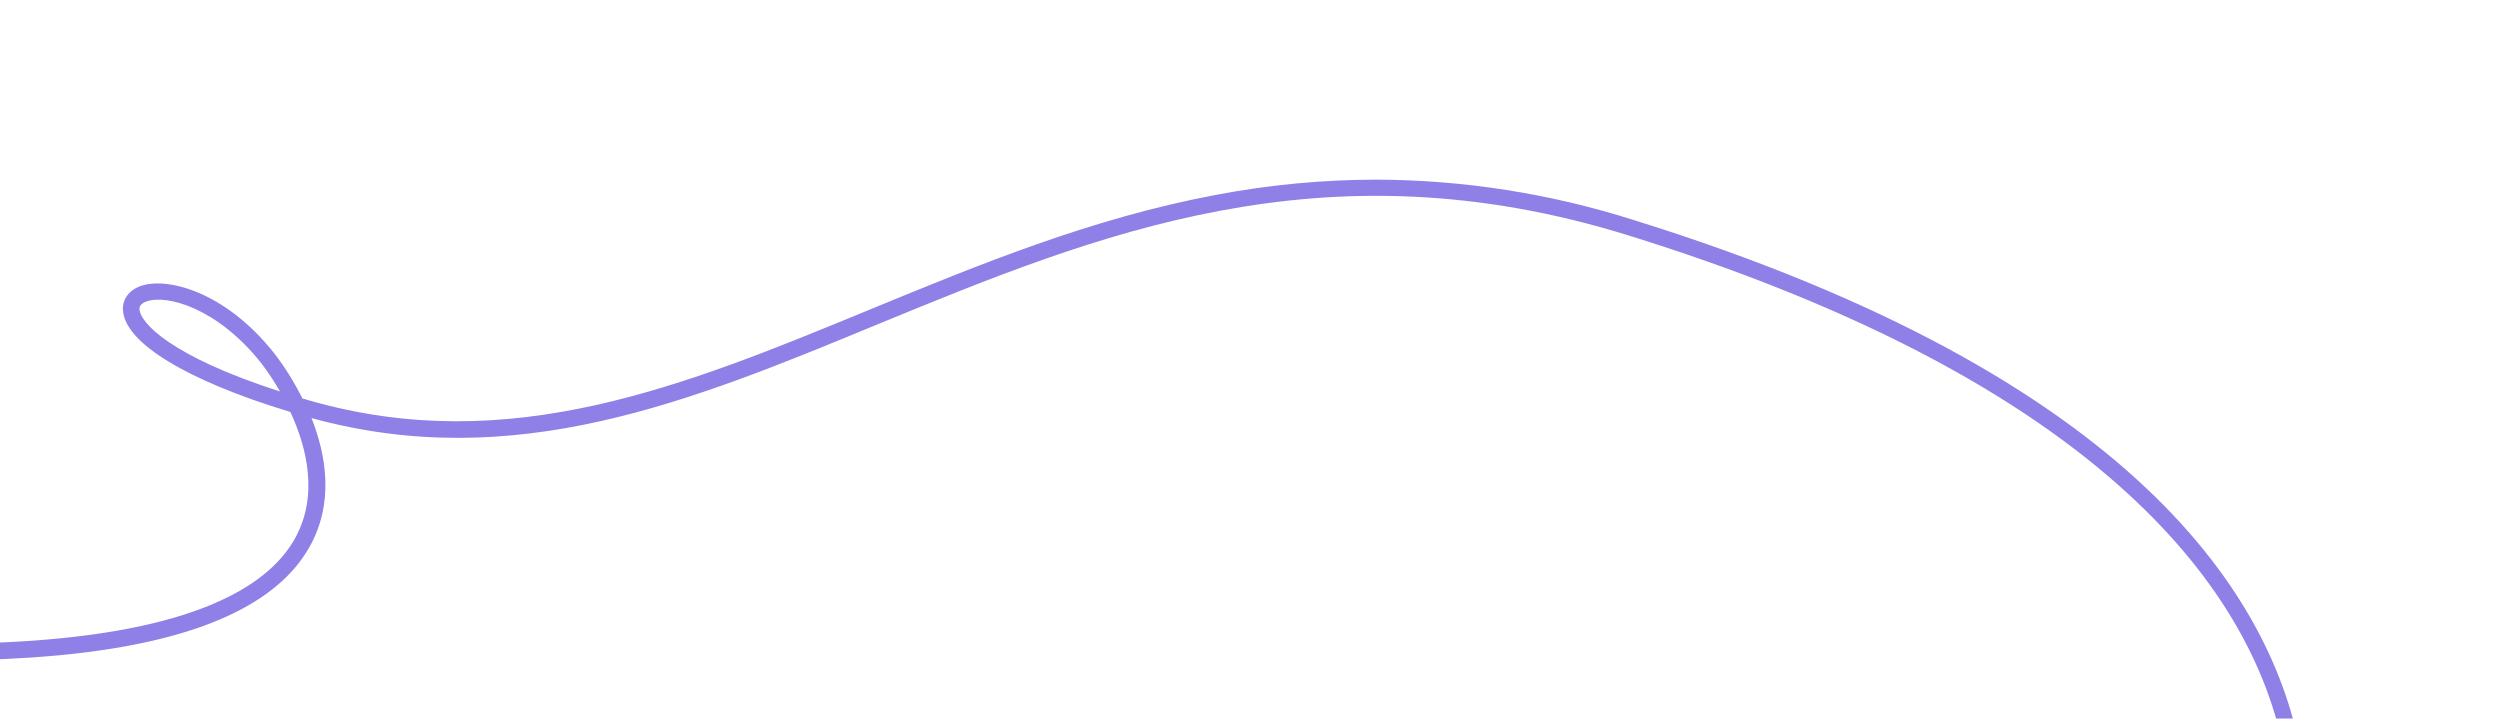 <?xml version="1.0" encoding="UTF-8"?> <svg xmlns="http://www.w3.org/2000/svg" width="334" height="96" viewBox="0 0 334 96" fill="none"> <g clip-path="url(#clip0_2631_1432)"> <path d="M183.896 24C176.72 24.009 169.56 24.687 162.509 26.025C145.86 29.142 130.791 35.353 116.215 41.356C91.483 51.551 68.121 61.176 41.377 53.516L40.395 53.231C39.334 51.084 38.063 49.047 36.6 47.151C30.02 38.87 22.205 36.95 18.728 38.234C17.231 38.783 16.37 39.962 16.425 41.373C16.584 45.763 24.903 50.833 38.794 55.041C40.987 59.755 42.632 66.279 39.342 72.052C33.809 81.792 12.904 91.482 -55.282 82.362C-78.583 79.24 -98.193 79.482 -113.57 83.065C-126.939 86.187 -136.602 91.806 -141.51 99.323C-146.22 106.534 -146.16 115.237 -141.345 123.149C-136.761 130.705 -128.211 137.12 -117.277 141.224C-107.998 144.698 -97.233 146.454 -85.646 146.404C-90.79 150.569 -94.968 156.062 -96.125 162.987C-98.621 178.181 -85.624 195.252 -57.492 213.733C-57.248 213.893 -56.951 213.95 -56.666 213.89C-56.38 213.831 -56.13 213.661 -55.97 213.417C-55.81 213.174 -55.753 212.876 -55.812 212.591C-55.872 212.305 -56.042 212.055 -56.285 211.895C-83.206 194.171 -96.23 177.391 -93.894 163.332C-92.692 156.012 -87.554 150.361 -81.708 146.322C-79.259 146.23 -76.777 146.057 -74.261 145.801C-61.511 144.522 -52.523 141.773 -51.361 138.799C-51.222 138.461 -51.182 138.091 -51.245 137.732C-51.308 137.373 -51.472 137.038 -51.717 136.769C-53.362 134.936 -59.159 135.051 -66.885 137.065C-72.45 138.565 -77.734 140.96 -82.531 144.154C-95.001 144.544 -106.6 142.848 -116.438 139.161C-126.917 135.232 -135.083 129.141 -139.404 122.002C-143.829 114.721 -143.901 107.088 -139.607 100.52C-129.357 84.832 -97.93 78.856 -55.507 84.53C0.209 91.987 32.783 88.151 41.316 73.133C44.672 67.223 43.592 60.831 41.618 55.853C68.757 63.316 92.245 53.659 117.097 43.392C146.463 31.32 176.822 18.782 217.6 31.463C246.089 40.319 268.145 51.579 283.159 64.935C295.608 75.997 303.071 88.3 305.352 101.497C308.928 122.178 298.772 138.92 290.491 145.894C286.406 144.445 282.814 143.94 280.072 144.078C276.875 144.237 274.846 145.29 274.5 146.964C274.27 148.094 274.736 149.806 278.29 151.54C281.514 153.115 286.027 152.018 290.678 148.528L290.842 148.402C302.358 152.89 318.382 165.412 327.781 195.592C334.91 218.43 341.491 234.859 347.183 244.039C343.432 249.647 339.336 258.564 335.009 270.614C313.622 330.096 262.354 335.33 224.91 339.155C204 341.284 187.483 342.996 182.739 353.587C177.996 364.177 186.079 383.037 208.985 414.55C209.156 414.785 209.414 414.942 209.702 414.987C209.989 415.032 210.283 414.96 210.517 414.789C210.752 414.617 210.909 414.359 210.954 414.071C210.999 413.784 210.928 413.49 210.756 413.255C188.673 382.872 180.408 364.193 184.746 354.481C188.963 345.026 204.927 343.397 225.135 341.312C243.522 339.435 266.412 337.103 286.943 327.709C311.001 316.696 327.397 298.259 337.071 271.333C341.71 258.421 345.522 250.673 348.488 246.031C351.658 250.651 354.521 252.868 356.95 252.522C359.379 252.177 360.915 249.471 360.997 245.608C361.074 241.921 359.686 237.679 356.462 237.081C354.087 236.637 351.428 238.343 348.549 242.107C348.203 241.526 347.847 240.906 347.452 240.242C342.198 230.754 336.276 215.505 329.854 194.917C324.25 176.952 315.393 162.718 304.239 153.763C300.752 150.927 296.892 148.584 292.767 146.799C302.808 137.817 310.738 120.032 307.475 101.129C303.806 79.921 285.347 50.257 218.203 29.378C207.106 25.853 195.538 24.04 183.896 24ZM37.406 52.303C22.825 47.612 18.706 43.123 18.635 41.29C18.635 41.109 18.635 40.626 19.512 40.292C22.287 39.271 29.093 41.175 34.906 48.523C35.826 49.723 36.661 50.986 37.406 52.303ZM-77.859 143.902C-74.227 141.865 -70.359 140.28 -66.343 139.183C-58.259 137.076 -54.311 137.614 -53.489 138.124C-54.152 139.046 -58.972 142.058 -74.492 143.611C-75.632 143.726 -76.746 143.82 -77.859 143.902ZM281.531 150.053C280.741 150.065 279.959 149.896 279.244 149.559C276.946 148.435 276.612 147.562 276.644 147.365C276.705 147.063 277.681 146.355 280.176 146.229C282.948 146.2 285.705 146.639 288.331 147.529C285.819 149.175 283.477 150.053 281.531 150.053ZM349.788 244.105C353.336 239.21 355.436 239.117 356.056 239.232C357.849 239.561 358.858 242.706 358.798 245.553C358.743 248.204 357.855 250.168 356.637 250.344C355.979 250.432 353.758 250.141 349.788 244.105Z" fill="#8E80E7"></path> </g> <defs> <clipPath id="clip0_2631_1432"> <rect width="334" height="96" fill="white"></rect> </clipPath> </defs> </svg> 